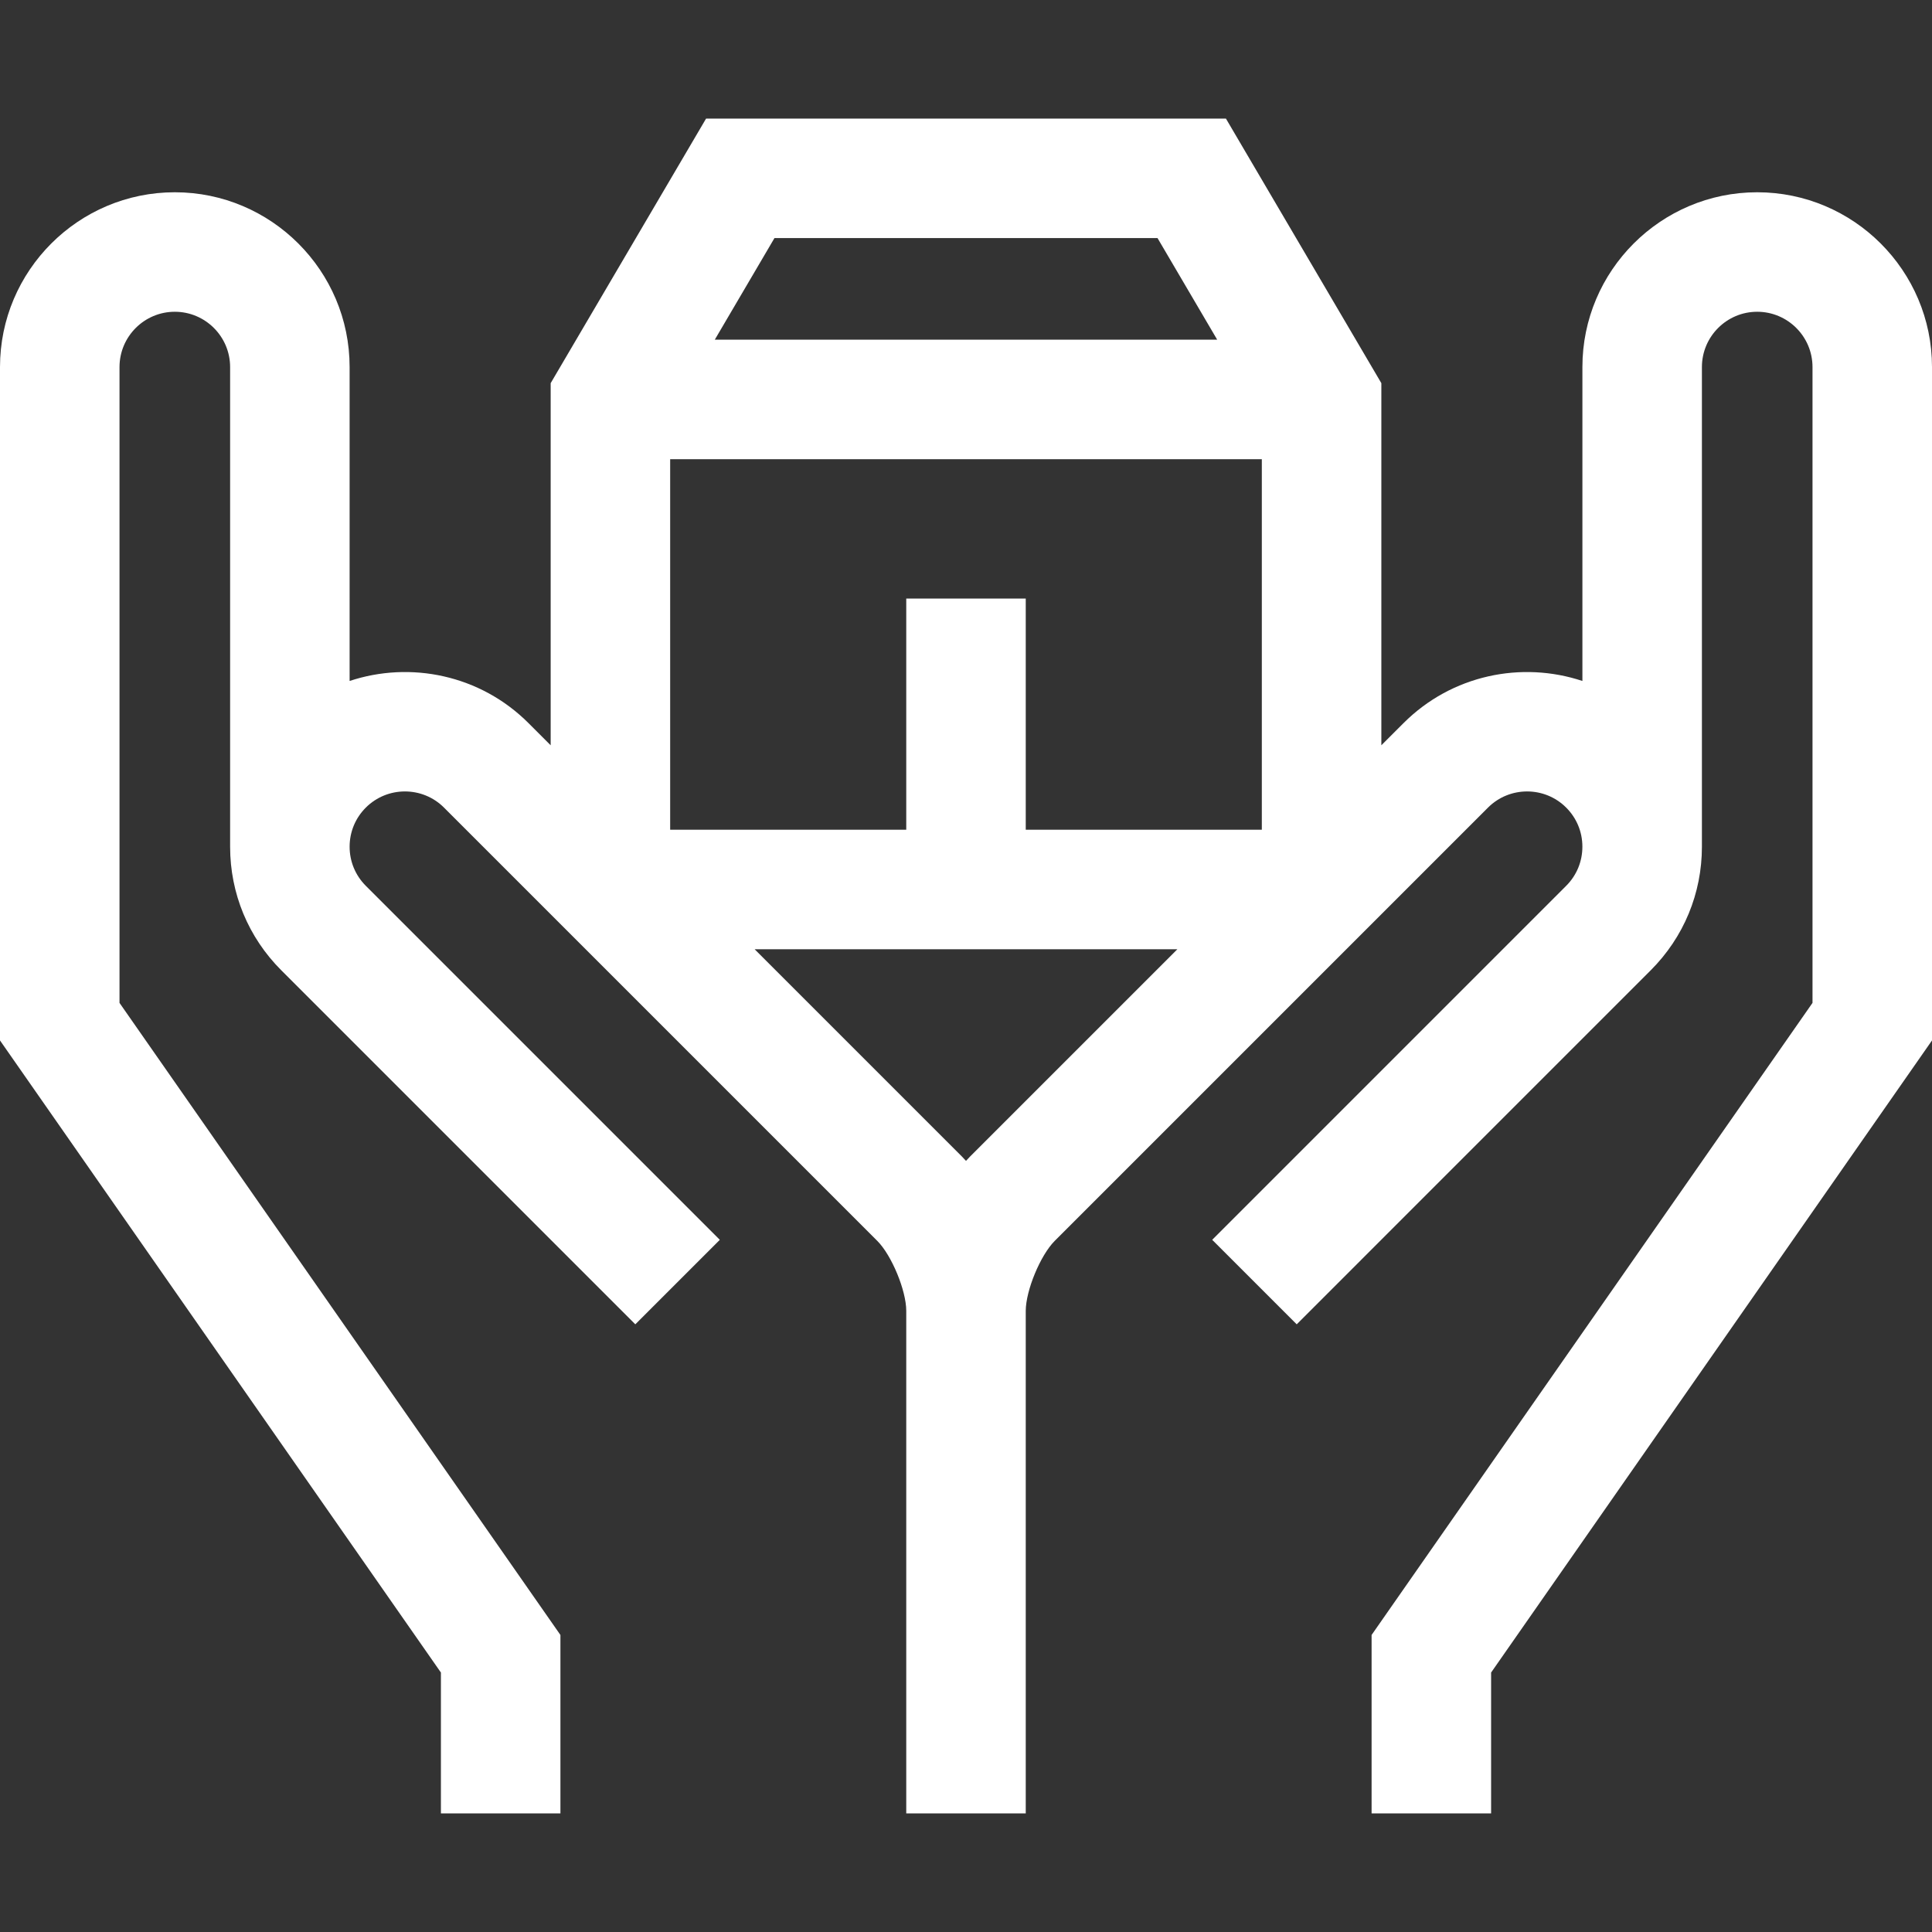 <?xml version="1.0" encoding="utf-8"?>
<!-- Generator: Adobe Illustrator 13.0.0, SVG Export Plug-In . SVG Version: 6.00 Build 14948)  -->
<!DOCTYPE svg PUBLIC "-//W3C//DTD SVG 1.1//EN" "http://www.w3.org/Graphics/SVG/1.1/DTD/svg11.dtd">
<svg version="1.1" id="Capa_1" xmlns="http://www.w3.org/2000/svg" xmlns:xlink="http://www.w3.org/1999/xlink" x="0px" y="0px"
	 width="120px" height="120px" viewBox="0 0 120 120" enable-background="new 0 0 120 120" xml:space="preserve">
<rect x="0" y="0" width="120" height="120" fill="#333333" stroke="none"/>
<g>
	<path fill="#FFFFFF" d="M109.143,11.942c-5.986,0-10.857,4.871-10.857,10.857v19.497c-3.777-1.253-8.111-0.382-11.111,2.618
		l-1.377,1.376V23.799L76.145,7.366h-32.29l-9.652,16.433v22.492l-1.376-1.376c-3-3.001-7.334-3.872-11.112-2.619V22.799
		c0-5.987-4.871-10.857-10.857-10.857S0,16.813,0,22.799v41.825l27.386,39.261v8.75h7.423v-11.084L7.423,62.291V22.799
		c0-1.894,1.541-3.435,3.435-3.435s3.435,1.541,3.435,3.435v29.796c0.001,2.898,1.13,5.624,3.18,7.673L39.46,82.256l5.249-5.248
		L22.721,55.02c-0.648-0.649-1.006-1.511-1.006-2.429s0.357-1.78,1.006-2.429c1.34-1.339,3.519-1.339,4.857,0l26.911,26.911
		c0.891,0.89,1.797,3.077,1.8,4.34c0,0.007,0,31.222,0,31.222h7.422V81.42c0.004-1.27,0.91-3.457,1.801-4.348l26.91-26.91
		c1.34-1.339,3.52-1.339,4.857,0c0.648,0.647,1.005,1.508,1.006,2.423c0,0.925-0.357,1.786-1.006,2.434L75.292,77.007l5.249,5.249
		l21.987-21.988c2.051-2.05,3.181-4.777,3.181-7.677c0-0.01,0-29.792,0-29.792c0-1.894,1.541-3.435,3.434-3.435
		c1.895,0,3.435,1.541,3.435,3.435v39.492l-27.386,39.26v11.084h7.423v-8.75L120,64.624V22.799
		C120,16.813,115.129,11.942,109.143,11.942z M56.289,37.179v14.357H41.625V28.52h36.749v23.017H63.711V37.179H56.289z
		 M71.896,14.788l3.705,6.309H44.398l3.705-6.309H71.896z M60.263,71.824c-0.089,0.09-0.176,0.186-0.263,0.281
		c-0.087-0.096-0.174-0.191-0.263-0.281L46.872,58.959h26.257L60.263,71.824z"/>
</g>
</svg>
